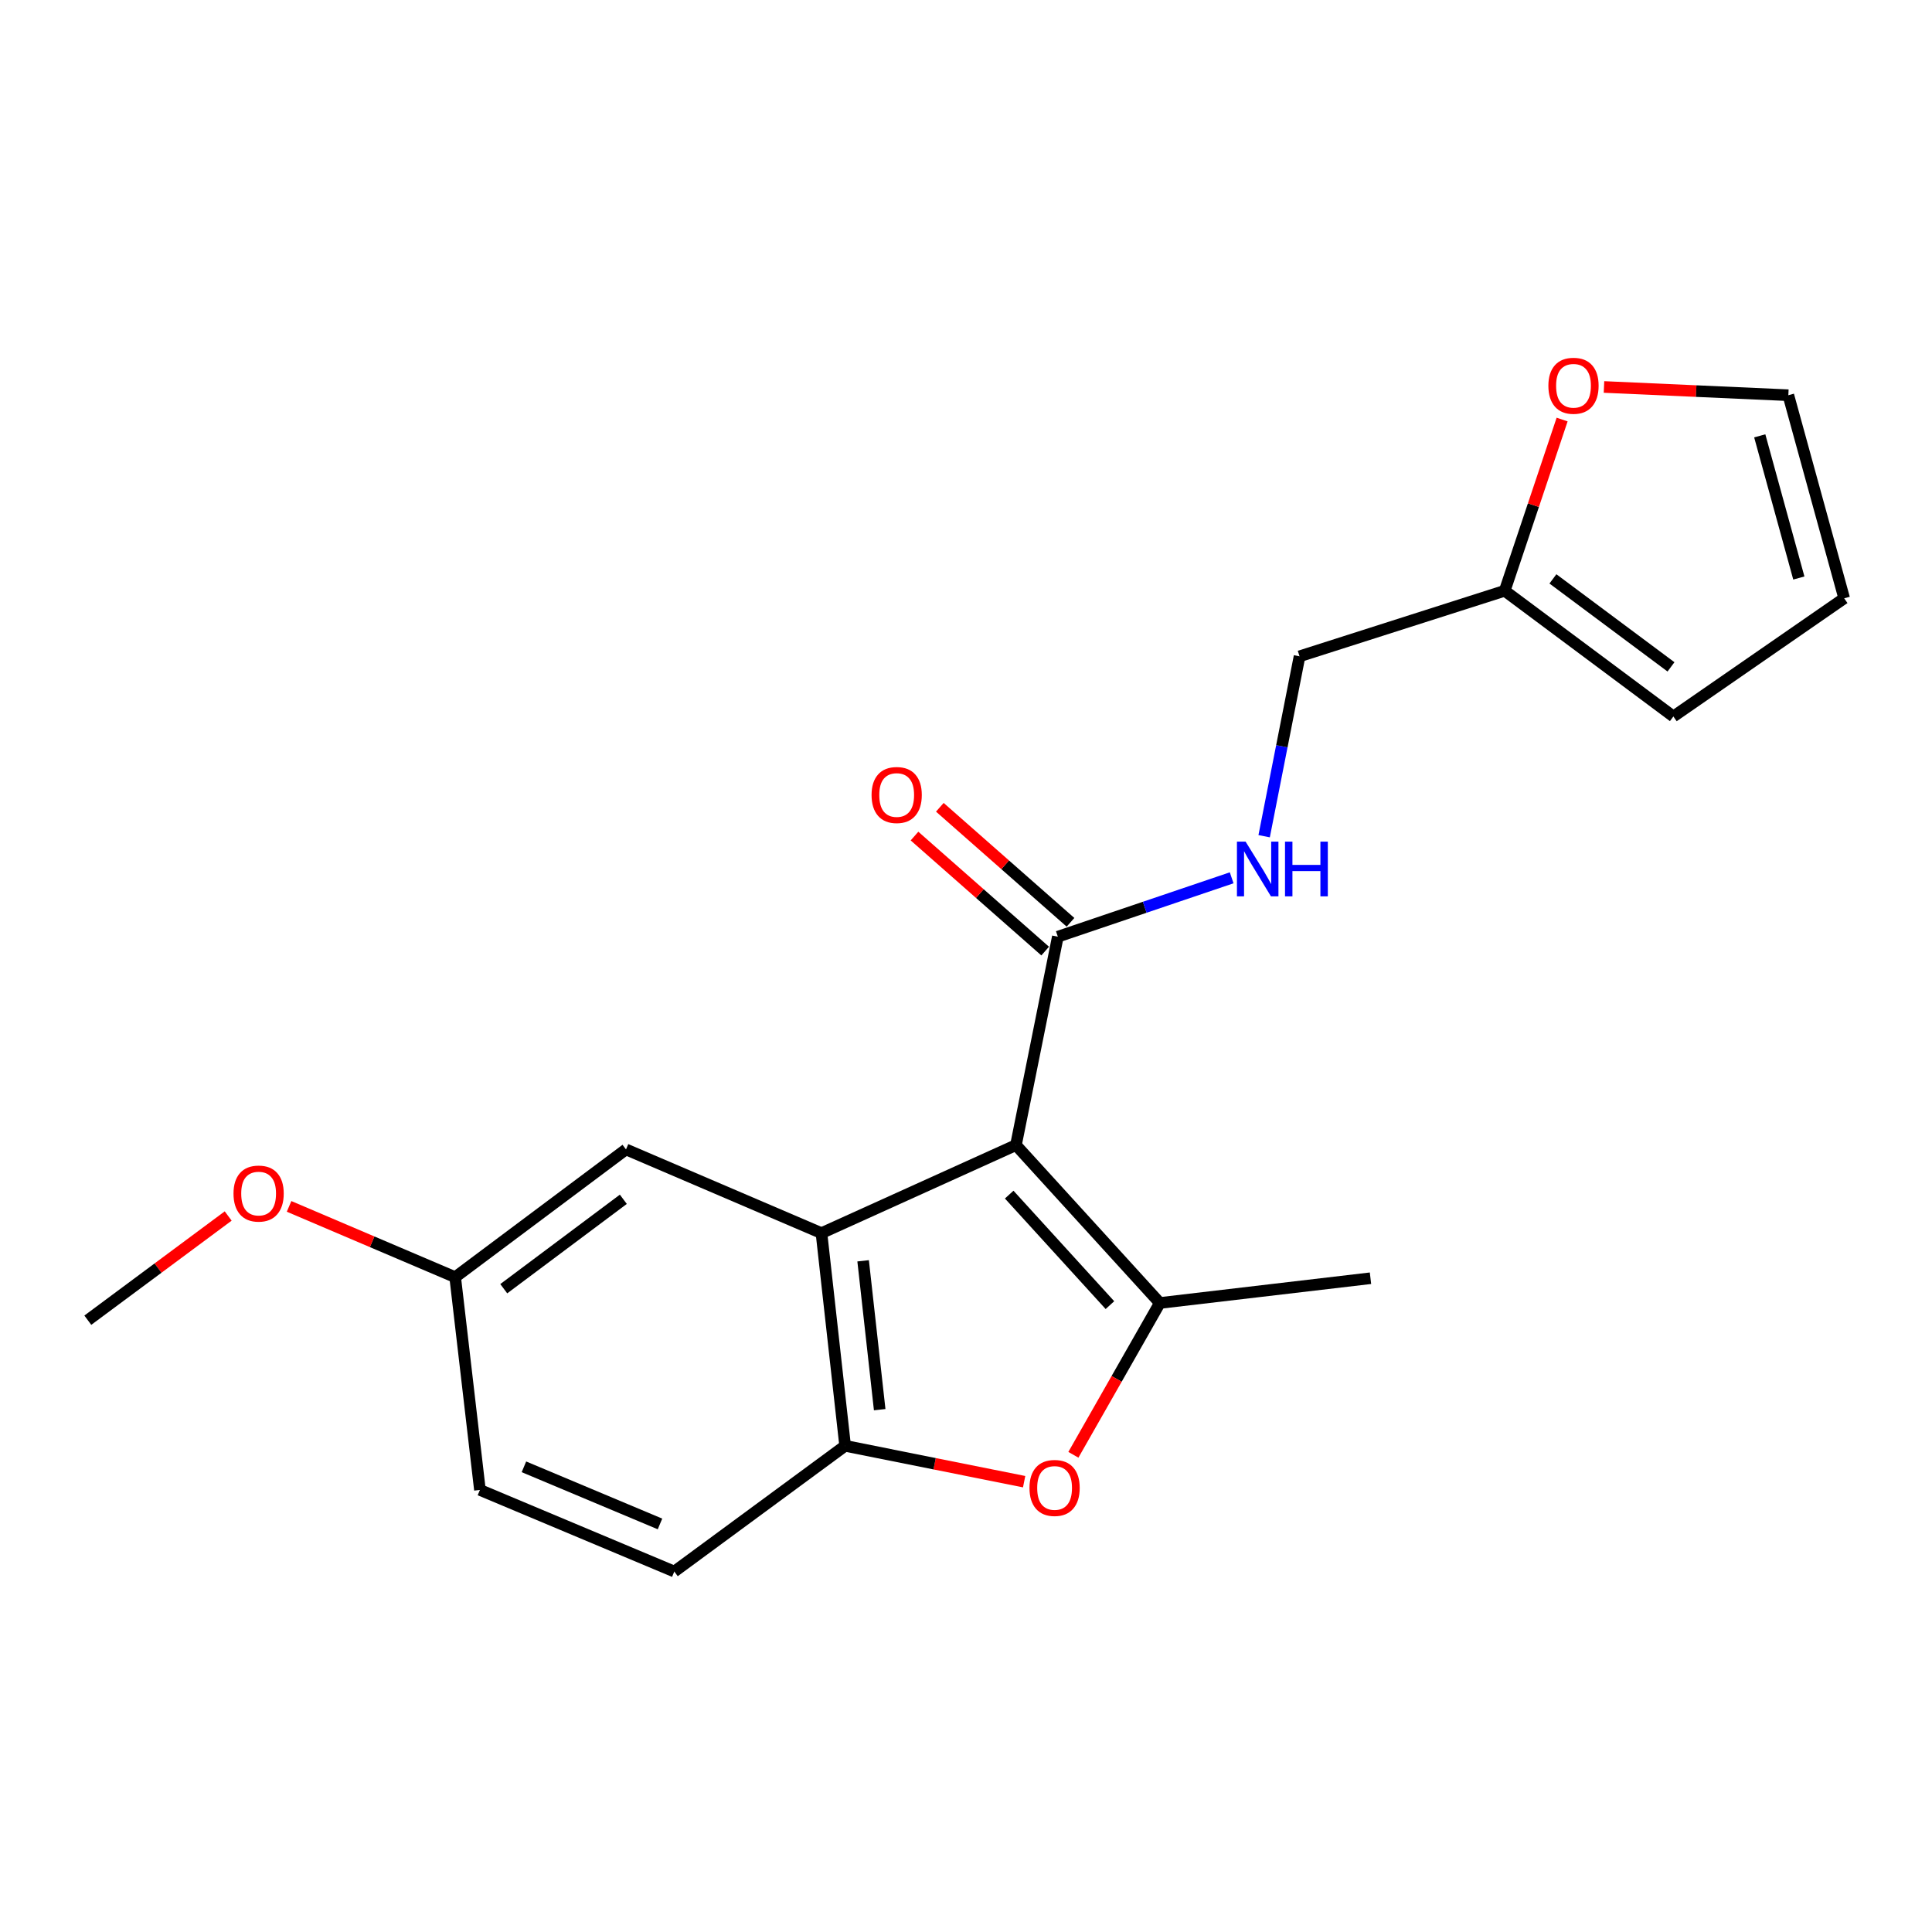 <?xml version='1.0' encoding='iso-8859-1'?>
<svg version='1.1' baseProfile='full'
              xmlns='http://www.w3.org/2000/svg'
                      xmlns:rdkit='http://www.rdkit.org/xml'
                      xmlns:xlink='http://www.w3.org/1999/xlink'
                  xml:space='preserve'
width='1000px' height='1000px' viewBox='0 0 1000 1000'>
<!-- END OF HEADER -->
<rect style='opacity:1.0;fill:#FFFFFF;stroke:none' width='1000' height='1000' x='0' y='0'> </rect>
<path class='bond-0' d='M 525.856,592.699 L 600.336,674.424' style='fill:none;fill-rule:evenodd;stroke:#000000;stroke-width:6px;stroke-linecap:butt;stroke-linejoin:miter;stroke-opacity:1' />
<path class='bond-0' d='M 522.359,618.326 L 574.495,675.533' style='fill:none;fill-rule:evenodd;stroke:#000000;stroke-width:6px;stroke-linecap:butt;stroke-linejoin:miter;stroke-opacity:1' />
<path class='bond-1' d='M 525.856,592.699 L 425.189,638.269' style='fill:none;fill-rule:evenodd;stroke:#000000;stroke-width:6px;stroke-linecap:butt;stroke-linejoin:miter;stroke-opacity:1' />
<path class='bond-4' d='M 525.856,592.699 L 547.533,484.832' style='fill:none;fill-rule:evenodd;stroke:#000000;stroke-width:6px;stroke-linecap:butt;stroke-linejoin:miter;stroke-opacity:1' />
<path class='bond-2' d='M 600.336,674.424 L 577.958,713.713' style='fill:none;fill-rule:evenodd;stroke:#000000;stroke-width:6px;stroke-linecap:butt;stroke-linejoin:miter;stroke-opacity:1' />
<path class='bond-2' d='M 577.958,713.713 L 555.581,753.002' style='fill:none;fill-rule:evenodd;stroke:#FF0000;stroke-width:6px;stroke-linecap:butt;stroke-linejoin:miter;stroke-opacity:1' />
<path class='bond-16' d='M 600.336,674.424 L 709.361,661.611' style='fill:none;fill-rule:evenodd;stroke:#000000;stroke-width:6px;stroke-linecap:butt;stroke-linejoin:miter;stroke-opacity:1' />
<path class='bond-3' d='M 425.189,638.269 L 437.439,748.353' style='fill:none;fill-rule:evenodd;stroke:#000000;stroke-width:6px;stroke-linecap:butt;stroke-linejoin:miter;stroke-opacity:1' />
<path class='bond-3' d='M 446.751,652.587 L 455.326,729.645' style='fill:none;fill-rule:evenodd;stroke:#000000;stroke-width:6px;stroke-linecap:butt;stroke-linejoin:miter;stroke-opacity:1' />
<path class='bond-7' d='M 425.189,638.269 L 324.015,594.937' style='fill:none;fill-rule:evenodd;stroke:#000000;stroke-width:6px;stroke-linecap:butt;stroke-linejoin:miter;stroke-opacity:1' />
<path class='bond-20' d='M 530.093,766.915 L 483.766,757.634' style='fill:none;fill-rule:evenodd;stroke:#FF0000;stroke-width:6px;stroke-linecap:butt;stroke-linejoin:miter;stroke-opacity:1' />
<path class='bond-20' d='M 483.766,757.634 L 437.439,748.353' style='fill:none;fill-rule:evenodd;stroke:#000000;stroke-width:6px;stroke-linecap:butt;stroke-linejoin:miter;stroke-opacity:1' />
<path class='bond-12' d='M 437.439,748.353 L 349.021,813.428' style='fill:none;fill-rule:evenodd;stroke:#000000;stroke-width:6px;stroke-linecap:butt;stroke-linejoin:miter;stroke-opacity:1' />
<path class='bond-5' d='M 547.533,484.832 L 592.521,469.593' style='fill:none;fill-rule:evenodd;stroke:#000000;stroke-width:6px;stroke-linecap:butt;stroke-linejoin:miter;stroke-opacity:1' />
<path class='bond-5' d='M 592.521,469.593 L 637.508,454.354' style='fill:none;fill-rule:evenodd;stroke:#0000FF;stroke-width:6px;stroke-linecap:butt;stroke-linejoin:miter;stroke-opacity:1' />
<path class='bond-9' d='M 554.09,477.383 L 520.273,447.617' style='fill:none;fill-rule:evenodd;stroke:#000000;stroke-width:6px;stroke-linecap:butt;stroke-linejoin:miter;stroke-opacity:1' />
<path class='bond-9' d='M 520.273,447.617 L 486.456,417.85' style='fill:none;fill-rule:evenodd;stroke:#FF0000;stroke-width:6px;stroke-linecap:butt;stroke-linejoin:miter;stroke-opacity:1' />
<path class='bond-9' d='M 540.976,492.281 L 507.16,462.514' style='fill:none;fill-rule:evenodd;stroke:#000000;stroke-width:6px;stroke-linecap:butt;stroke-linejoin:miter;stroke-opacity:1' />
<path class='bond-9' d='M 507.16,462.514 L 473.343,432.747' style='fill:none;fill-rule:evenodd;stroke:#FF0000;stroke-width:6px;stroke-linecap:butt;stroke-linejoin:miter;stroke-opacity:1' />
<path class='bond-14' d='M 654.317,432.827 L 663.481,386.267' style='fill:none;fill-rule:evenodd;stroke:#0000FF;stroke-width:6px;stroke-linecap:butt;stroke-linejoin:miter;stroke-opacity:1' />
<path class='bond-14' d='M 663.481,386.267 L 672.645,339.708' style='fill:none;fill-rule:evenodd;stroke:#000000;stroke-width:6px;stroke-linecap:butt;stroke-linejoin:miter;stroke-opacity:1' />
<path class='bond-6' d='M 778.836,305.781 L 672.645,339.708' style='fill:none;fill-rule:evenodd;stroke:#000000;stroke-width:6px;stroke-linecap:butt;stroke-linejoin:miter;stroke-opacity:1' />
<path class='bond-8' d='M 778.836,305.781 L 793.693,261.466' style='fill:none;fill-rule:evenodd;stroke:#000000;stroke-width:6px;stroke-linecap:butt;stroke-linejoin:miter;stroke-opacity:1' />
<path class='bond-8' d='M 793.693,261.466 L 808.551,217.15' style='fill:none;fill-rule:evenodd;stroke:#FF0000;stroke-width:6px;stroke-linecap:butt;stroke-linejoin:miter;stroke-opacity:1' />
<path class='bond-10' d='M 778.836,305.781 L 866.139,370.846' style='fill:none;fill-rule:evenodd;stroke:#000000;stroke-width:6px;stroke-linecap:butt;stroke-linejoin:miter;stroke-opacity:1' />
<path class='bond-10' d='M 803.791,299.628 L 864.903,345.172' style='fill:none;fill-rule:evenodd;stroke:#000000;stroke-width:6px;stroke-linecap:butt;stroke-linejoin:miter;stroke-opacity:1' />
<path class='bond-15' d='M 324.015,594.937 L 235.597,661.06' style='fill:none;fill-rule:evenodd;stroke:#000000;stroke-width:6px;stroke-linecap:butt;stroke-linejoin:miter;stroke-opacity:1' />
<path class='bond-15' d='M 322.638,620.75 L 260.746,667.035' style='fill:none;fill-rule:evenodd;stroke:#000000;stroke-width:6px;stroke-linecap:butt;stroke-linejoin:miter;stroke-opacity:1' />
<path class='bond-11' d='M 830.221,200.296 L 877.934,202.43' style='fill:none;fill-rule:evenodd;stroke:#FF0000;stroke-width:6px;stroke-linecap:butt;stroke-linejoin:miter;stroke-opacity:1' />
<path class='bond-11' d='M 877.934,202.43 L 925.646,204.563' style='fill:none;fill-rule:evenodd;stroke:#000000;stroke-width:6px;stroke-linecap:butt;stroke-linejoin:miter;stroke-opacity:1' />
<path class='bond-13' d='M 866.139,370.846 L 954.545,309.685' style='fill:none;fill-rule:evenodd;stroke:#000000;stroke-width:6px;stroke-linecap:butt;stroke-linejoin:miter;stroke-opacity:1' />
<path class='bond-22' d='M 925.646,204.563 L 954.545,309.685' style='fill:none;fill-rule:evenodd;stroke:#000000;stroke-width:6px;stroke-linecap:butt;stroke-linejoin:miter;stroke-opacity:1' />
<path class='bond-22' d='M 910.844,225.592 L 931.074,299.177' style='fill:none;fill-rule:evenodd;stroke:#000000;stroke-width:6px;stroke-linecap:butt;stroke-linejoin:miter;stroke-opacity:1' />
<path class='bond-21' d='M 349.021,813.428 L 248.41,771.187' style='fill:none;fill-rule:evenodd;stroke:#000000;stroke-width:6px;stroke-linecap:butt;stroke-linejoin:miter;stroke-opacity:1' />
<path class='bond-21' d='M 341.612,788.792 L 271.184,759.224' style='fill:none;fill-rule:evenodd;stroke:#000000;stroke-width:6px;stroke-linecap:butt;stroke-linejoin:miter;stroke-opacity:1' />
<path class='bond-17' d='M 235.597,661.06 L 248.41,771.187' style='fill:none;fill-rule:evenodd;stroke:#000000;stroke-width:6px;stroke-linecap:butt;stroke-linejoin:miter;stroke-opacity:1' />
<path class='bond-18' d='M 235.597,661.06 L 192.611,642.742' style='fill:none;fill-rule:evenodd;stroke:#000000;stroke-width:6px;stroke-linecap:butt;stroke-linejoin:miter;stroke-opacity:1' />
<path class='bond-18' d='M 192.611,642.742 L 149.625,624.424' style='fill:none;fill-rule:evenodd;stroke:#FF0000;stroke-width:6px;stroke-linecap:butt;stroke-linejoin:miter;stroke-opacity:1' />
<path class='bond-19' d='M 118.108,629.4 L 81.781,656.366' style='fill:none;fill-rule:evenodd;stroke:#FF0000;stroke-width:6px;stroke-linecap:butt;stroke-linejoin:miter;stroke-opacity:1' />
<path class='bond-19' d='M 81.781,656.366 L 45.455,683.333' style='fill:none;fill-rule:evenodd;stroke:#000000;stroke-width:6px;stroke-linecap:butt;stroke-linejoin:miter;stroke-opacity:1' />
<path  class='atom-3' d='M 532.857 770.154
Q 532.857 763.354, 536.217 759.554
Q 539.577 755.754, 545.857 755.754
Q 552.137 755.754, 555.497 759.554
Q 558.857 763.354, 558.857 770.154
Q 558.857 777.034, 555.457 780.954
Q 552.057 784.834, 545.857 784.834
Q 539.617 784.834, 536.217 780.954
Q 532.857 777.074, 532.857 770.154
M 545.857 781.634
Q 550.177 781.634, 552.497 778.754
Q 554.857 775.834, 554.857 770.154
Q 554.857 764.594, 552.497 761.794
Q 550.177 758.954, 545.857 758.954
Q 541.537 758.954, 539.177 761.754
Q 536.857 764.554, 536.857 770.154
Q 536.857 775.874, 539.177 778.754
Q 541.537 781.634, 545.857 781.634
' fill='#FF0000'/>
<path  class='atom-6' d='M 644.719 435.632
L 653.999 450.632
Q 654.919 452.112, 656.399 454.792
Q 657.879 457.472, 657.959 457.632
L 657.959 435.632
L 661.719 435.632
L 661.719 463.952
L 657.839 463.952
L 647.879 447.552
Q 646.719 445.632, 645.479 443.432
Q 644.279 441.232, 643.919 440.552
L 643.919 463.952
L 640.239 463.952
L 640.239 435.632
L 644.719 435.632
' fill='#0000FF'/>
<path  class='atom-6' d='M 665.119 435.632
L 668.959 435.632
L 668.959 447.672
L 683.439 447.672
L 683.439 435.632
L 687.279 435.632
L 687.279 463.952
L 683.439 463.952
L 683.439 450.872
L 668.959 450.872
L 668.959 463.952
L 665.119 463.952
L 665.119 435.632
' fill='#0000FF'/>
<path  class='atom-9' d='M 801.439 199.67
Q 801.439 192.87, 804.799 189.07
Q 808.159 185.27, 814.439 185.27
Q 820.719 185.27, 824.079 189.07
Q 827.439 192.87, 827.439 199.67
Q 827.439 206.55, 824.039 210.47
Q 820.639 214.35, 814.439 214.35
Q 808.199 214.35, 804.799 210.47
Q 801.439 206.59, 801.439 199.67
M 814.439 211.15
Q 818.759 211.15, 821.079 208.27
Q 823.439 205.35, 823.439 199.67
Q 823.439 194.11, 821.079 191.31
Q 818.759 188.47, 814.439 188.47
Q 810.119 188.47, 807.759 191.27
Q 805.439 194.07, 805.439 199.67
Q 805.439 205.39, 807.759 208.27
Q 810.119 211.15, 814.439 211.15
' fill='#FF0000'/>
<path  class='atom-10' d='M 451.122 411.49
Q 451.122 404.69, 454.482 400.89
Q 457.842 397.09, 464.122 397.09
Q 470.402 397.09, 473.762 400.89
Q 477.122 404.69, 477.122 411.49
Q 477.122 418.37, 473.722 422.29
Q 470.322 426.17, 464.122 426.17
Q 457.882 426.17, 454.482 422.29
Q 451.122 418.41, 451.122 411.49
M 464.122 422.97
Q 468.442 422.97, 470.762 420.09
Q 473.122 417.17, 473.122 411.49
Q 473.122 405.93, 470.762 403.13
Q 468.442 400.29, 464.122 400.29
Q 459.802 400.29, 457.442 403.09
Q 455.122 405.89, 455.122 411.49
Q 455.122 417.21, 457.442 420.09
Q 459.802 422.97, 464.122 422.97
' fill='#FF0000'/>
<path  class='atom-19' d='M 120.861 617.786
Q 120.861 610.986, 124.221 607.186
Q 127.581 603.386, 133.861 603.386
Q 140.141 603.386, 143.501 607.186
Q 146.861 610.986, 146.861 617.786
Q 146.861 624.666, 143.461 628.586
Q 140.061 632.466, 133.861 632.466
Q 127.621 632.466, 124.221 628.586
Q 120.861 624.706, 120.861 617.786
M 133.861 629.266
Q 138.181 629.266, 140.501 626.386
Q 142.861 623.466, 142.861 617.786
Q 142.861 612.226, 140.501 609.426
Q 138.181 606.586, 133.861 606.586
Q 129.541 606.586, 127.181 609.386
Q 124.861 612.186, 124.861 617.786
Q 124.861 623.506, 127.181 626.386
Q 129.541 629.266, 133.861 629.266
' fill='#FF0000'/>
</svg>
